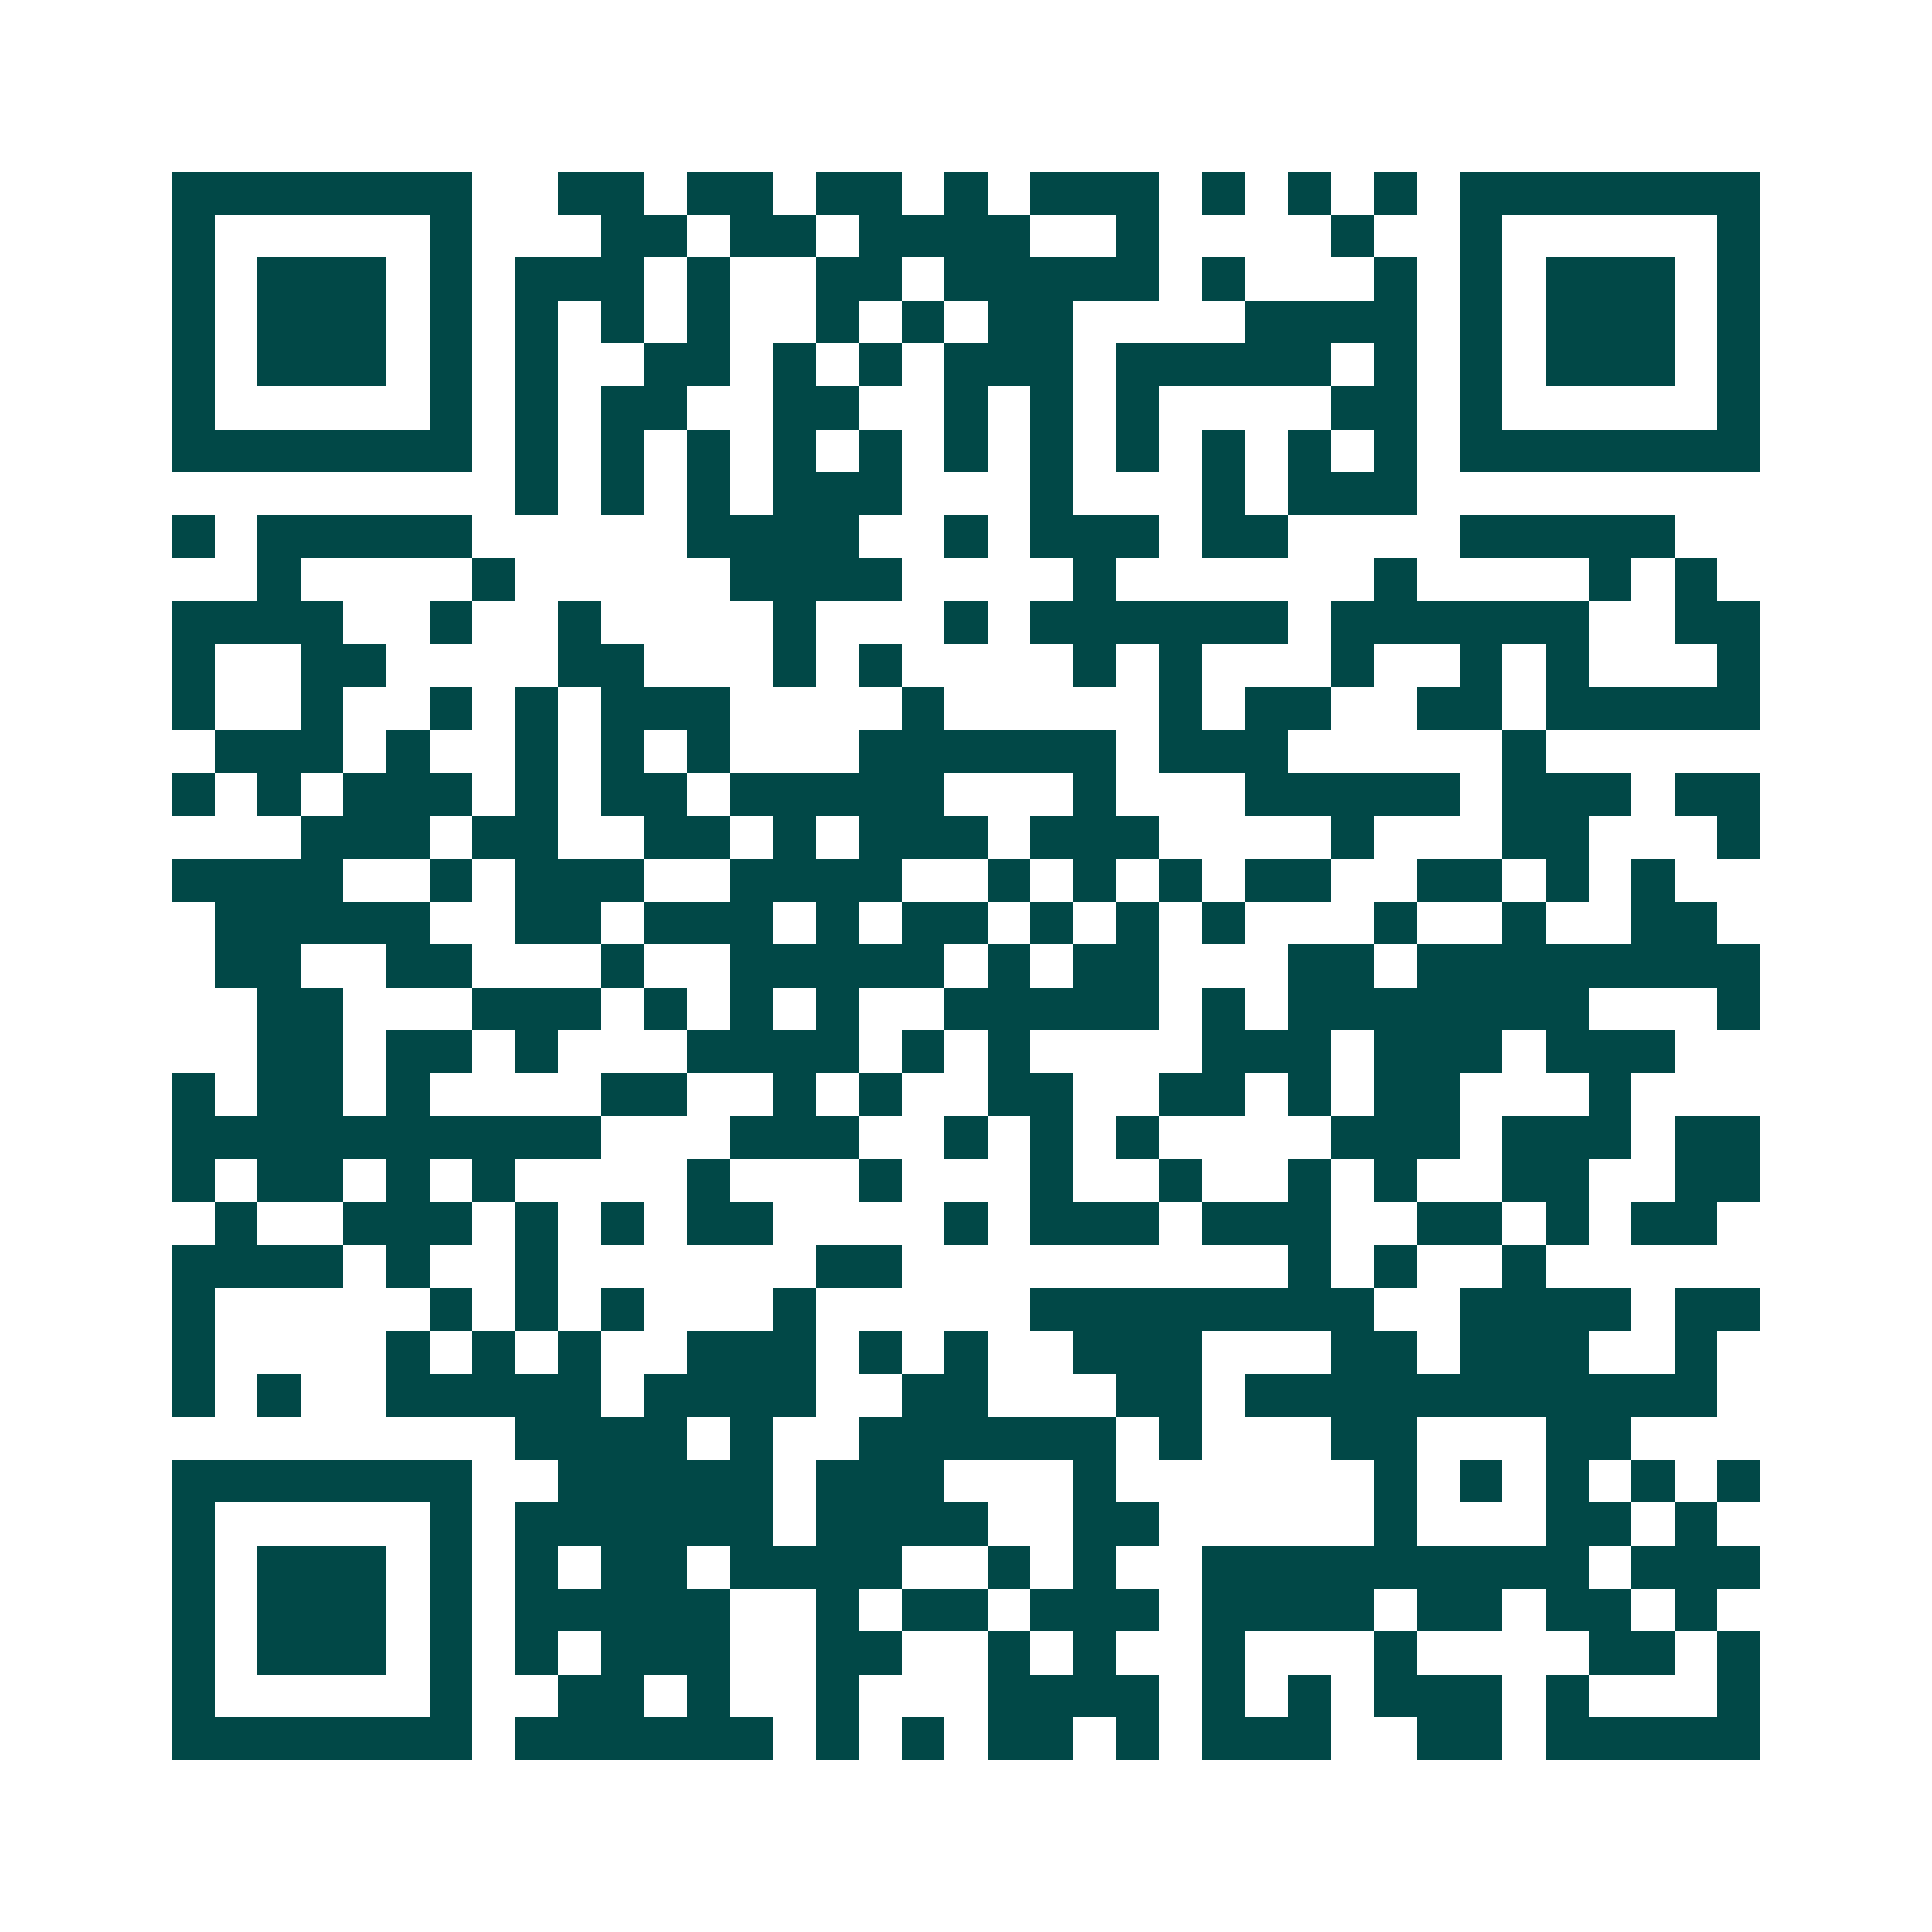 <svg xmlns="http://www.w3.org/2000/svg" width="200" height="200" viewBox="0 0 45 45" shape-rendering="crispEdges"><path fill="#ffffff" d="M0 0h45v45H0z"/><path stroke="#014847" d="M4 4.5h7m2 0h2m1 0h2m1 0h2m1 0h1m1 0h3m1 0h1m1 0h1m1 0h1m1 0h7M4 5.5h1m5 0h1m3 0h2m1 0h2m1 0h4m2 0h1m4 0h1m2 0h1m5 0h1M4 6.5h1m1 0h3m1 0h1m1 0h3m1 0h1m2 0h2m1 0h5m1 0h1m3 0h1m1 0h1m1 0h3m1 0h1M4 7.5h1m1 0h3m1 0h1m1 0h1m1 0h1m1 0h1m2 0h1m1 0h1m1 0h2m4 0h4m1 0h1m1 0h3m1 0h1M4 8.5h1m1 0h3m1 0h1m1 0h1m2 0h2m1 0h1m1 0h1m1 0h3m1 0h5m1 0h1m1 0h1m1 0h3m1 0h1M4 9.5h1m5 0h1m1 0h1m1 0h2m2 0h2m2 0h1m1 0h1m1 0h1m4 0h2m1 0h1m5 0h1M4 10.5h7m1 0h1m1 0h1m1 0h1m1 0h1m1 0h1m1 0h1m1 0h1m1 0h1m1 0h1m1 0h1m1 0h1m1 0h7M12 11.5h1m1 0h1m1 0h1m1 0h3m3 0h1m3 0h1m1 0h3M4 12.5h1m1 0h5m5 0h4m2 0h1m1 0h3m1 0h2m4 0h5M6 13.5h1m4 0h1m5 0h4m4 0h1m6 0h1m4 0h1m1 0h1M4 14.5h4m2 0h1m2 0h1m4 0h1m3 0h1m1 0h6m1 0h6m2 0h2M4 15.5h1m2 0h2m4 0h2m3 0h1m1 0h1m4 0h1m1 0h1m3 0h1m2 0h1m1 0h1m3 0h1M4 16.5h1m2 0h1m2 0h1m1 0h1m1 0h3m4 0h1m5 0h1m1 0h2m2 0h2m1 0h5M5 17.5h3m1 0h1m2 0h1m1 0h1m1 0h1m3 0h6m1 0h3m5 0h1M4 18.5h1m1 0h1m1 0h3m1 0h1m1 0h2m1 0h5m3 0h1m3 0h5m1 0h3m1 0h2M7 19.5h3m1 0h2m2 0h2m1 0h1m1 0h3m1 0h3m4 0h1m3 0h2m3 0h1M4 20.5h4m2 0h1m1 0h3m2 0h4m2 0h1m1 0h1m1 0h1m1 0h2m2 0h2m1 0h1m1 0h1M5 21.5h5m2 0h2m1 0h3m1 0h1m1 0h2m1 0h1m1 0h1m1 0h1m3 0h1m2 0h1m2 0h2M5 22.5h2m2 0h2m3 0h1m2 0h5m1 0h1m1 0h2m3 0h2m1 0h8M6 23.5h2m3 0h3m1 0h1m1 0h1m1 0h1m2 0h5m1 0h1m1 0h7m3 0h1M6 24.5h2m1 0h2m1 0h1m3 0h4m1 0h1m1 0h1m4 0h3m1 0h3m1 0h3M4 25.5h1m1 0h2m1 0h1m4 0h2m2 0h1m1 0h1m2 0h2m2 0h2m1 0h1m1 0h2m3 0h1M4 26.5h10m3 0h3m2 0h1m1 0h1m1 0h1m4 0h3m1 0h3m1 0h2M4 27.5h1m1 0h2m1 0h1m1 0h1m4 0h1m3 0h1m3 0h1m2 0h1m2 0h1m1 0h1m2 0h2m2 0h2M5 28.5h1m2 0h3m1 0h1m1 0h1m1 0h2m4 0h1m1 0h3m1 0h3m2 0h2m1 0h1m1 0h2M4 29.5h4m1 0h1m2 0h1m6 0h2m9 0h1m1 0h1m2 0h1M4 30.5h1m5 0h1m1 0h1m1 0h1m3 0h1m5 0h8m2 0h4m1 0h2M4 31.5h1m4 0h1m1 0h1m1 0h1m2 0h3m1 0h1m1 0h1m2 0h3m3 0h2m1 0h3m2 0h1M4 32.5h1m1 0h1m2 0h5m1 0h4m2 0h2m3 0h2m1 0h11M12 33.5h4m1 0h1m2 0h6m1 0h1m3 0h2m3 0h2M4 34.5h7m2 0h5m1 0h3m3 0h1m6 0h1m1 0h1m1 0h1m1 0h1m1 0h1M4 35.5h1m5 0h1m1 0h6m1 0h4m2 0h2m5 0h1m3 0h2m1 0h1M4 36.5h1m1 0h3m1 0h1m1 0h1m1 0h2m1 0h4m2 0h1m1 0h1m2 0h9m1 0h3M4 37.5h1m1 0h3m1 0h1m1 0h5m2 0h1m1 0h2m1 0h3m1 0h4m1 0h2m1 0h2m1 0h1M4 38.5h1m1 0h3m1 0h1m1 0h1m1 0h3m2 0h2m2 0h1m1 0h1m2 0h1m3 0h1m4 0h2m1 0h1M4 39.5h1m5 0h1m2 0h2m1 0h1m2 0h1m3 0h4m1 0h1m1 0h1m1 0h3m1 0h1m3 0h1M4 40.5h7m1 0h6m1 0h1m1 0h1m1 0h2m1 0h1m1 0h3m2 0h2m1 0h5"/></svg>
